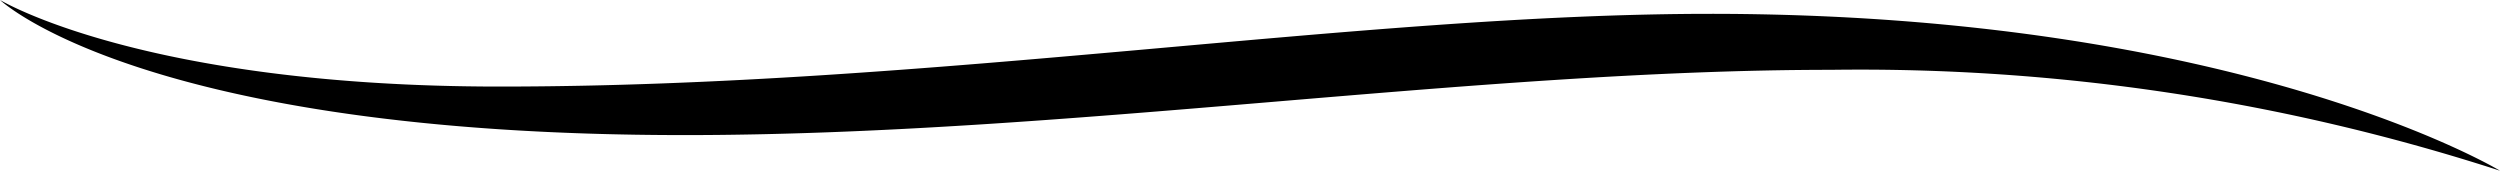 <svg xmlns="http://www.w3.org/2000/svg" width="45.544" height="3.11" viewBox="0 0 45.544 3.11">
  <path id="Path_14" data-name="Path 14" d="M190.891,625.158A37.844,37.844,0,0,0,178.7,623.32c-6.528,0-13.966,1.189-20.881,1.189-9.881,0-12.471-2.461-12.471-2.461s2.608,1.577,9.1,1.577c7.916,0,15.652-1.325,22.053-1.325C186.173,622.3,190.891,625.158,190.891,625.158Z" transform="translate(-145.347 -622.048)"/>
</svg>
